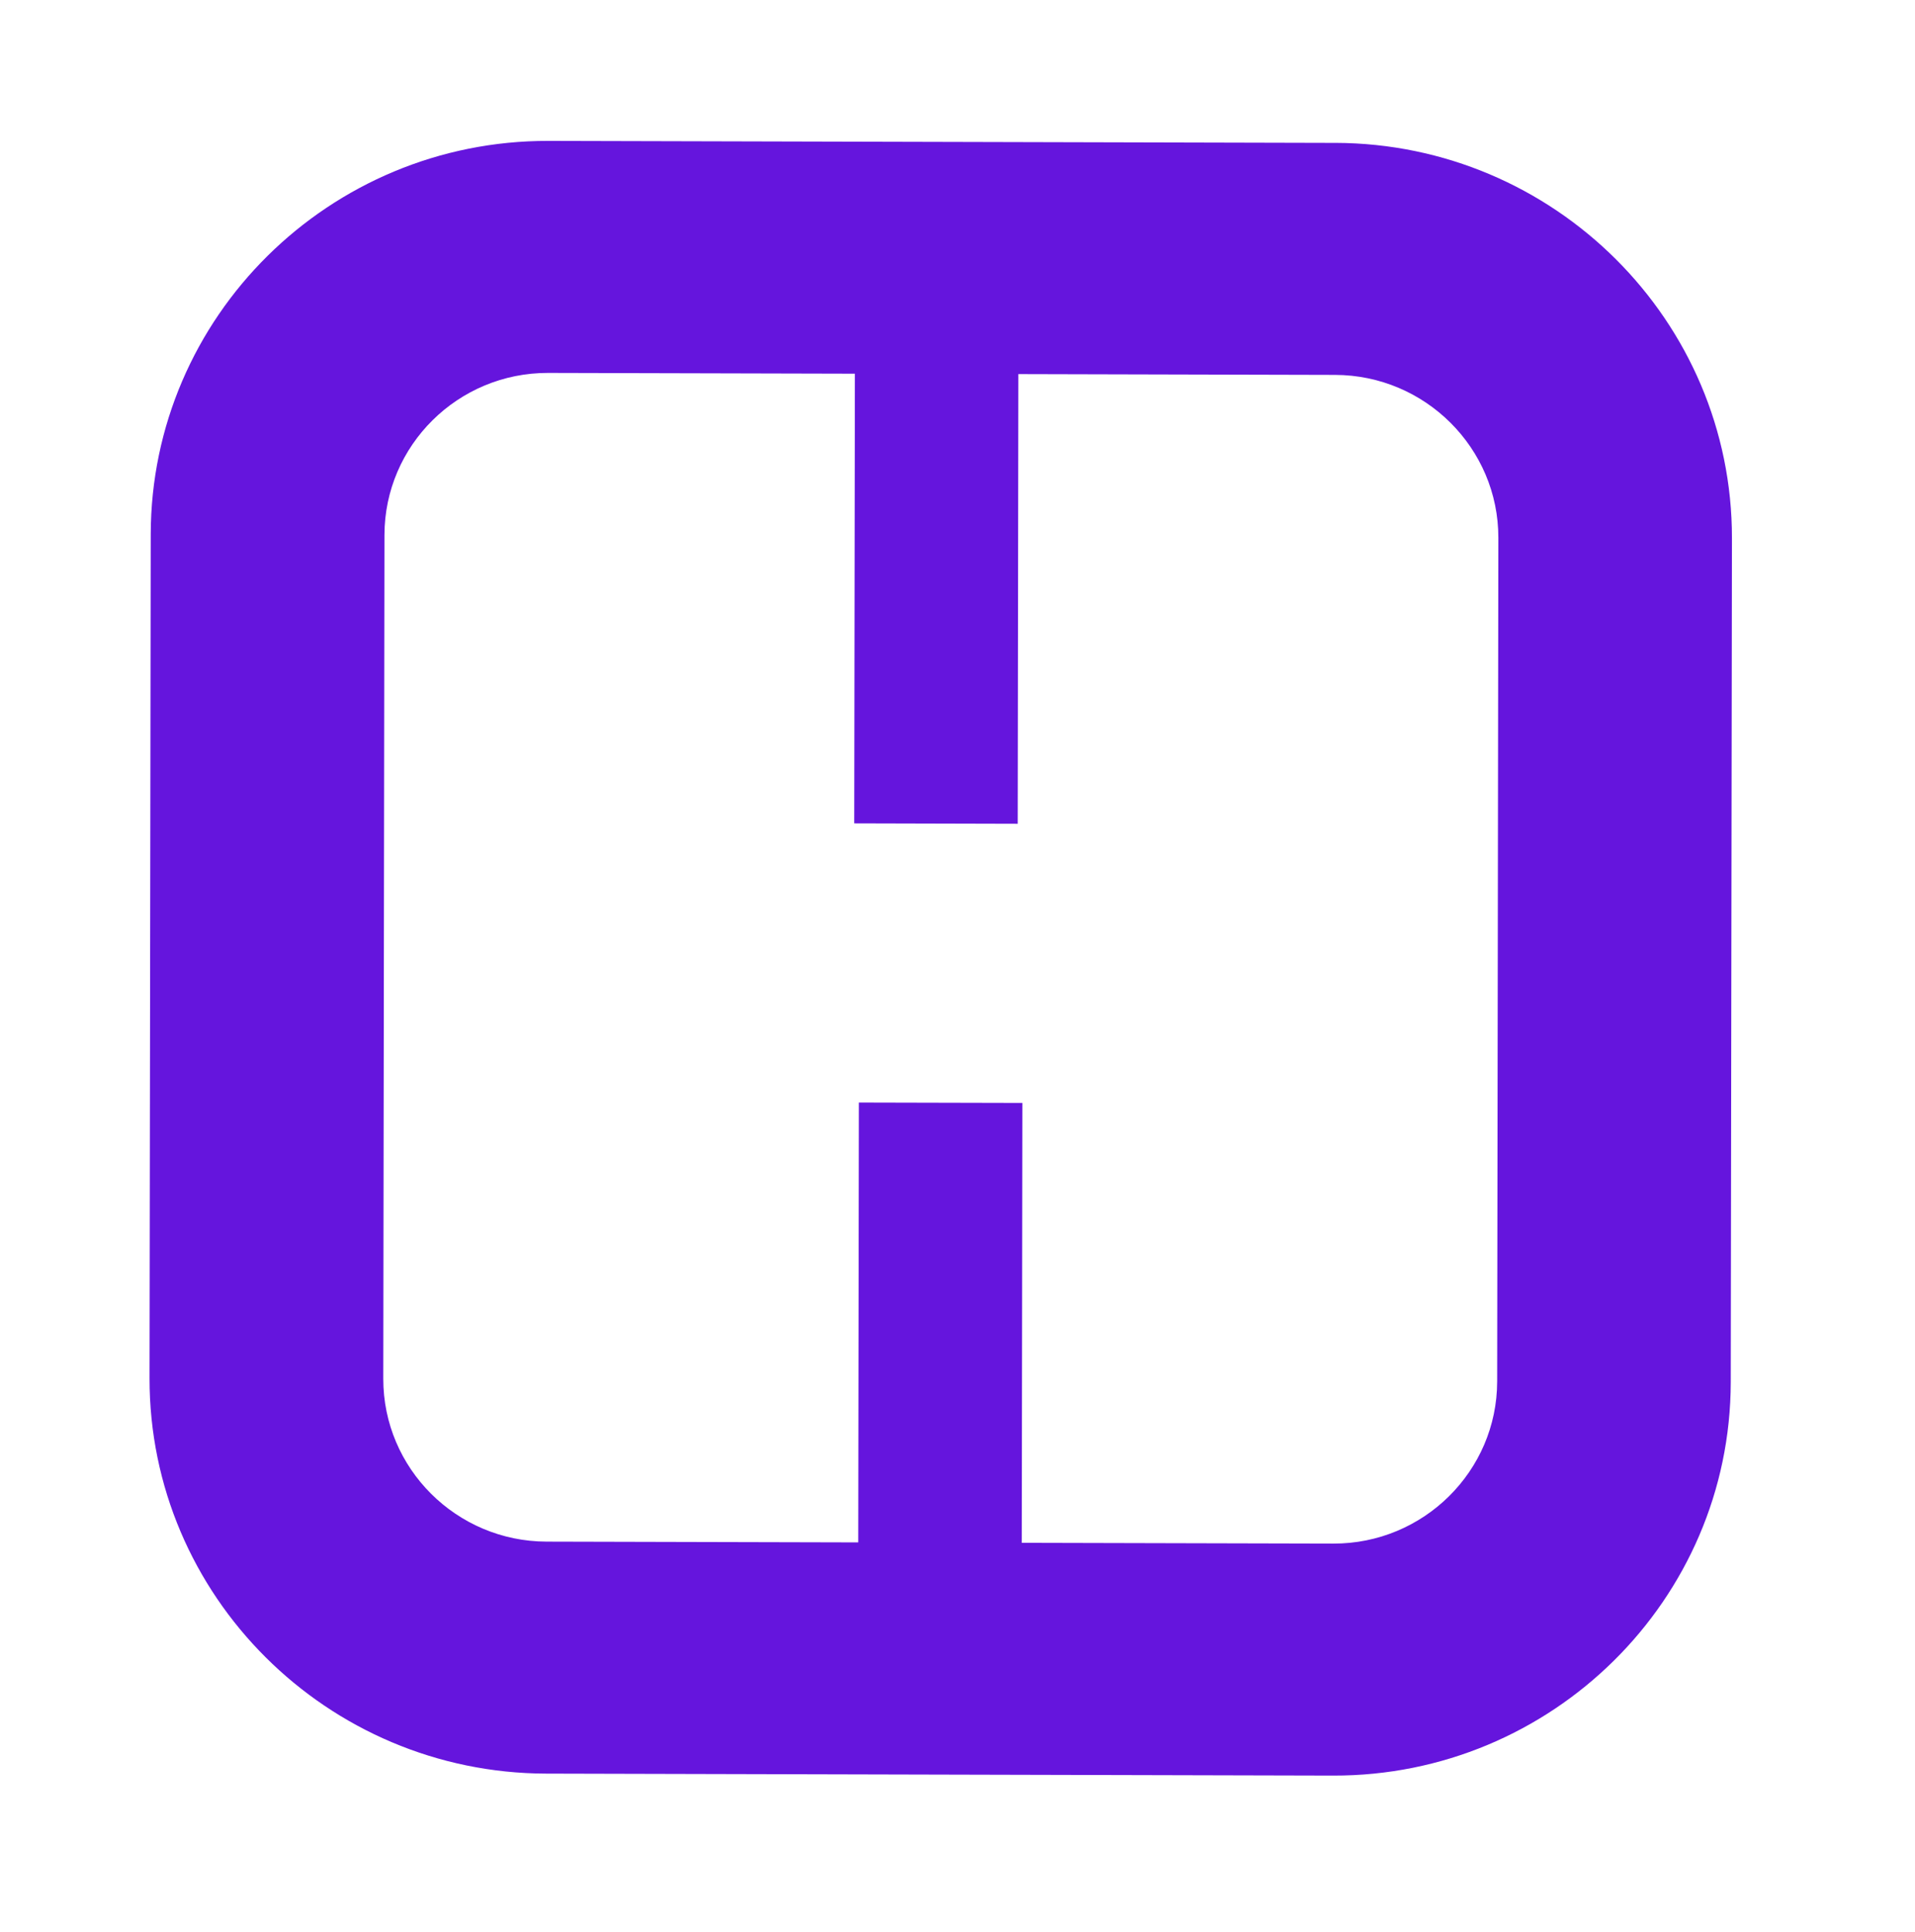 <svg xmlns="http://www.w3.org/2000/svg" fill="none" viewBox="0 0 114 115"><path fill="#6515DD" fill-rule="evenodd" d="m79.496 8.506-46.847-.119C19.612 8.355 8.991 18.86 8.973 31.808l-.071 50.228c-.02 12.948 10.572 23.506 23.608 23.539l46.848.118c13.032.033 23.655-10.472 23.674-23.42l.071-50.228c.018-12.949-10.576-23.507-23.608-23.54Zm9.63 73.732c-.008 5.33-4.384 9.659-9.748 9.645l-18.552-.046.038-26.184-9.734-.023-.038 26.182-18.558-.046c-5.368-.014-9.725-4.362-9.717-9.695l.07-50.228c.008-5.33 4.378-9.66 9.745-9.645l18.26.046-.038 26.765 9.731.025.038-26.766 18.854.048c5.363.013 9.727 4.36 9.72 9.694l-.07 50.228Z" clip-rule="evenodd"/></svg>
